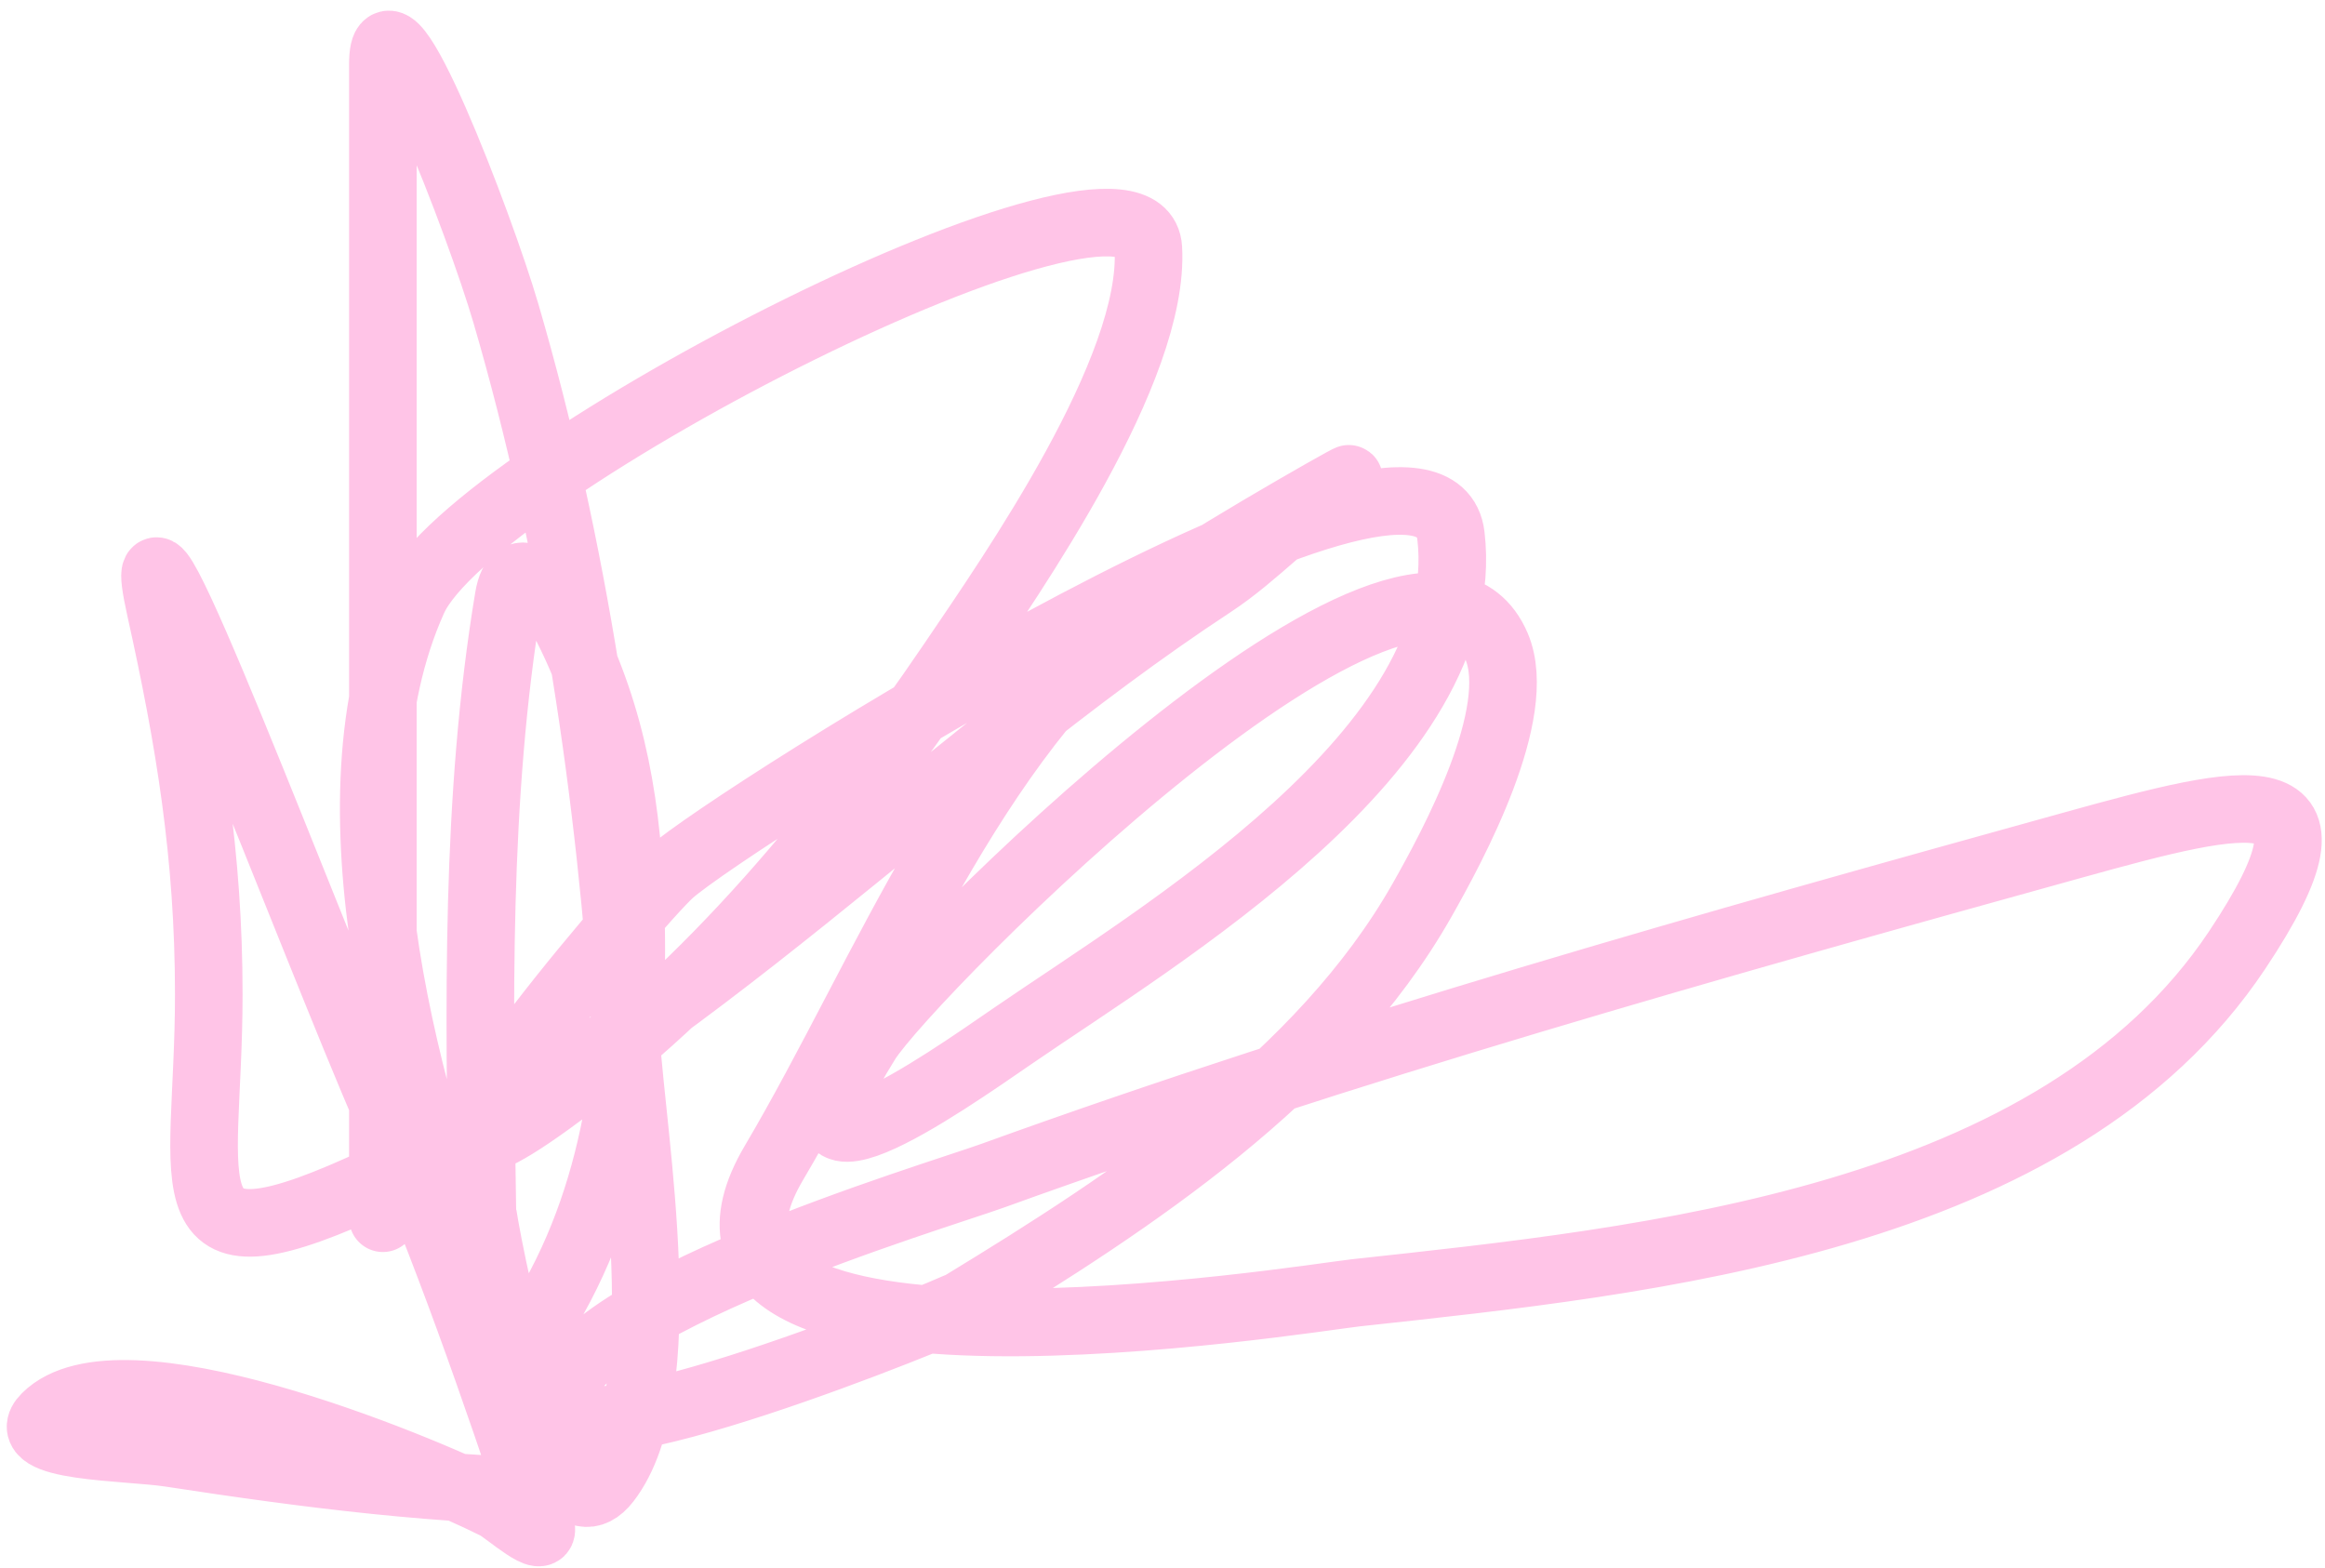 <?xml version="1.0" encoding="UTF-8"?> <svg xmlns="http://www.w3.org/2000/svg" width="172" height="116" viewBox="0 0 172 116" fill="none"> <path d="M28.324 90.121C28.324 67.463 28.324 44.805 28.324 22.148C28.324 16.355 28.324 10.563 28.324 4.771C28.324 -2.071 35.5 16.604 37.422 23.17C42.452 40.357 45.192 58.98 46.314 76.833C46.789 84.39 50.072 102.826 44.883 109.542C40.256 115.53 35.696 90.285 35.684 89.508C35.453 74.519 35.154 59.055 37.626 44.226C38.187 40.857 40.49 43.65 41.306 45.146C44.987 51.896 46.313 58.598 46.621 66.305C47.042 76.824 45.946 87.63 40.488 96.867C38.839 99.658 36.775 99.458 35.684 96.458C30.34 81.763 23.727 59.541 30.573 44.328C34.937 34.63 84.439 9.387 84.952 18.366C85.462 27.297 74.941 42.398 70.437 49.03C62.247 61.093 52.499 72.945 40.59 81.535C24.998 92.781 47.148 66.733 49.585 64.567C54.155 60.505 105.945 27.794 107.337 39.627C109.187 55.353 85.707 69.222 74.934 76.628C69.877 80.105 56.103 89.832 64.1 77.037C67.22 72.044 104.849 34.129 110.71 47.804C112.819 52.725 107.466 62.604 105.19 66.611C97.776 79.667 83.759 88.84 71.255 96.458C70.373 96.995 41.408 108.929 41.408 103.818C41.408 96.733 69.029 88.571 73.504 86.952C99.602 77.512 126.614 69.933 153.334 62.523C166.329 58.919 174.415 56.914 165.497 70.291C152.142 90.324 121.981 93.276 100.284 95.641C96.734 96.027 46.467 104.283 57.251 86.032C65.621 71.868 72.459 53.287 86.28 43.511C90.297 40.669 103.174 33.415 98.955 35.947C95.544 37.993 93.008 41 89.653 43.204C68.849 56.875 50.798 76.62 28.12 87.259C11.797 94.917 15.445 88.272 15.445 73.562C15.445 63.264 14.013 54.696 11.868 45.044C8.894 31.66 23.227 70.001 28.733 82.557C33.009 92.308 36.608 102.708 39.977 112.813C40.555 114.547 37.433 111.745 36.706 111.382C30.496 108.277 8.829 99.395 3.384 104.84C1.127 107.097 9.428 107.014 12.583 107.497C22.695 109.046 32.803 110.36 43.043 110.36" stroke="#FFC4E7" stroke-width="5" stroke-linecap="round"></path> </svg> 